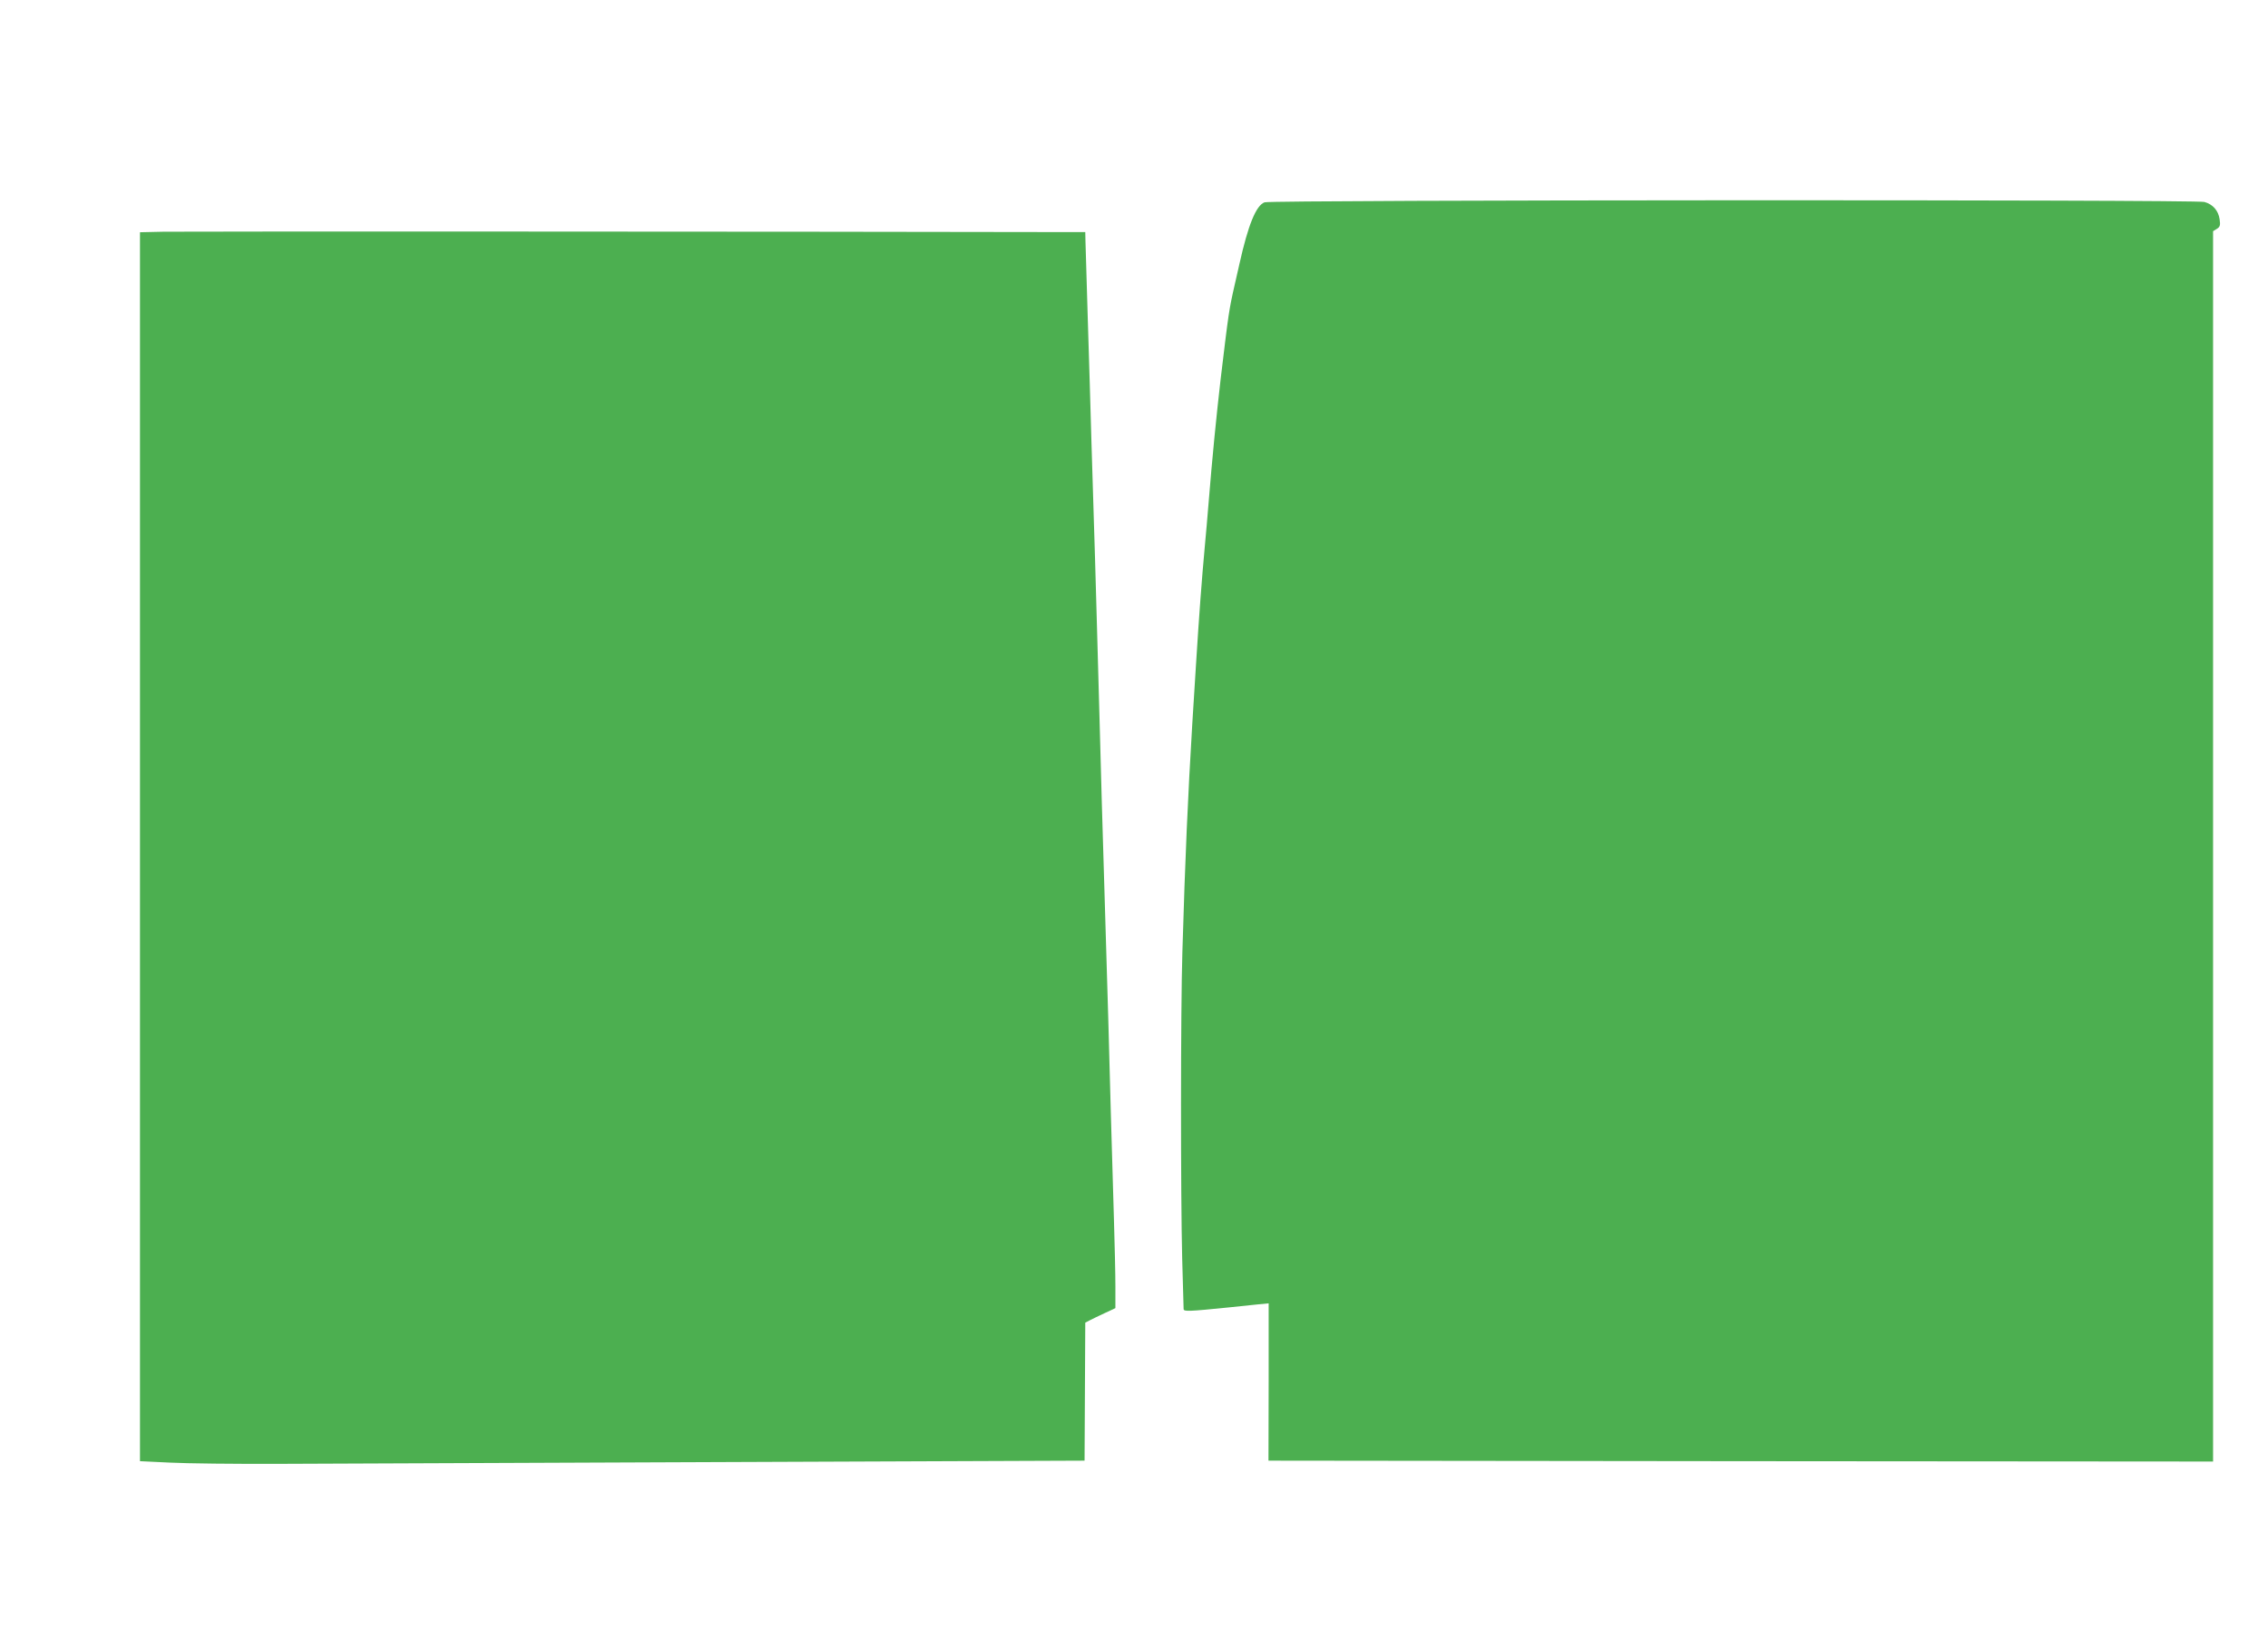 <?xml version="1.0" standalone="no"?>
<!DOCTYPE svg PUBLIC "-//W3C//DTD SVG 20010904//EN"
 "http://www.w3.org/TR/2001/REC-SVG-20010904/DTD/svg10.dtd">
<svg version="1.0" xmlns="http://www.w3.org/2000/svg"
 width="1280pt" height="931pt" viewBox="0 0 1280 931"
 preserveAspectRatio="xMidYMid meet">
<g transform="translate(0,931) scale(0.1,-0.1)"
fill="#4caf50" stroke="none">
<path d="M7137 8168 c-48 -17 -93 -128 -142 -348 -2 -8 -13 -58 -25 -110 -35
-153 -36 -165 -81 -540 -25 -218 -46 -427 -69 -710 -5 -63 -14 -167 -20 -230
-18 -195 -33 -398 -50 -670 -6 -96 -15 -247 -21 -335 -25 -415 -40 -746 -56
-1290 -10 -329 -10 -1375 -1 -1730 4 -148 8 -276 8 -284 0 -15 27 -14 255 9
55 6 128 13 163 17 l62 6 0 -444 -1 -444 2666 -3 2665 -2 0 3473 0 3472 21 13
c18 11 21 20 16 54 -7 49 -38 85 -86 98 -50 14 -5266 12 -5304 -2z"/>
<path d="M923 8002 l-133 -3 0 -3468 0 -3469 168 -8 c92 -5 372 -8 622 -7 250
1 1374 6 2498 10 l2043 8 2 390 2 389 25 13 c14 7 52 26 85 41 l60 28 0 124
c0 69 -4 235 -8 370 -4 135 -12 412 -18 615 -9 348 -15 568 -39 1355 -6 179
-17 575 -25 880 -8 305 -20 706 -25 890 -6 184 -15 477 -20 650 -5 173 -14
491 -21 705 -6 215 -12 411 -13 437 l-1 48 -175 0 c-1378 3 -4928 4 -5027 2z"/>
</g>
</svg>
